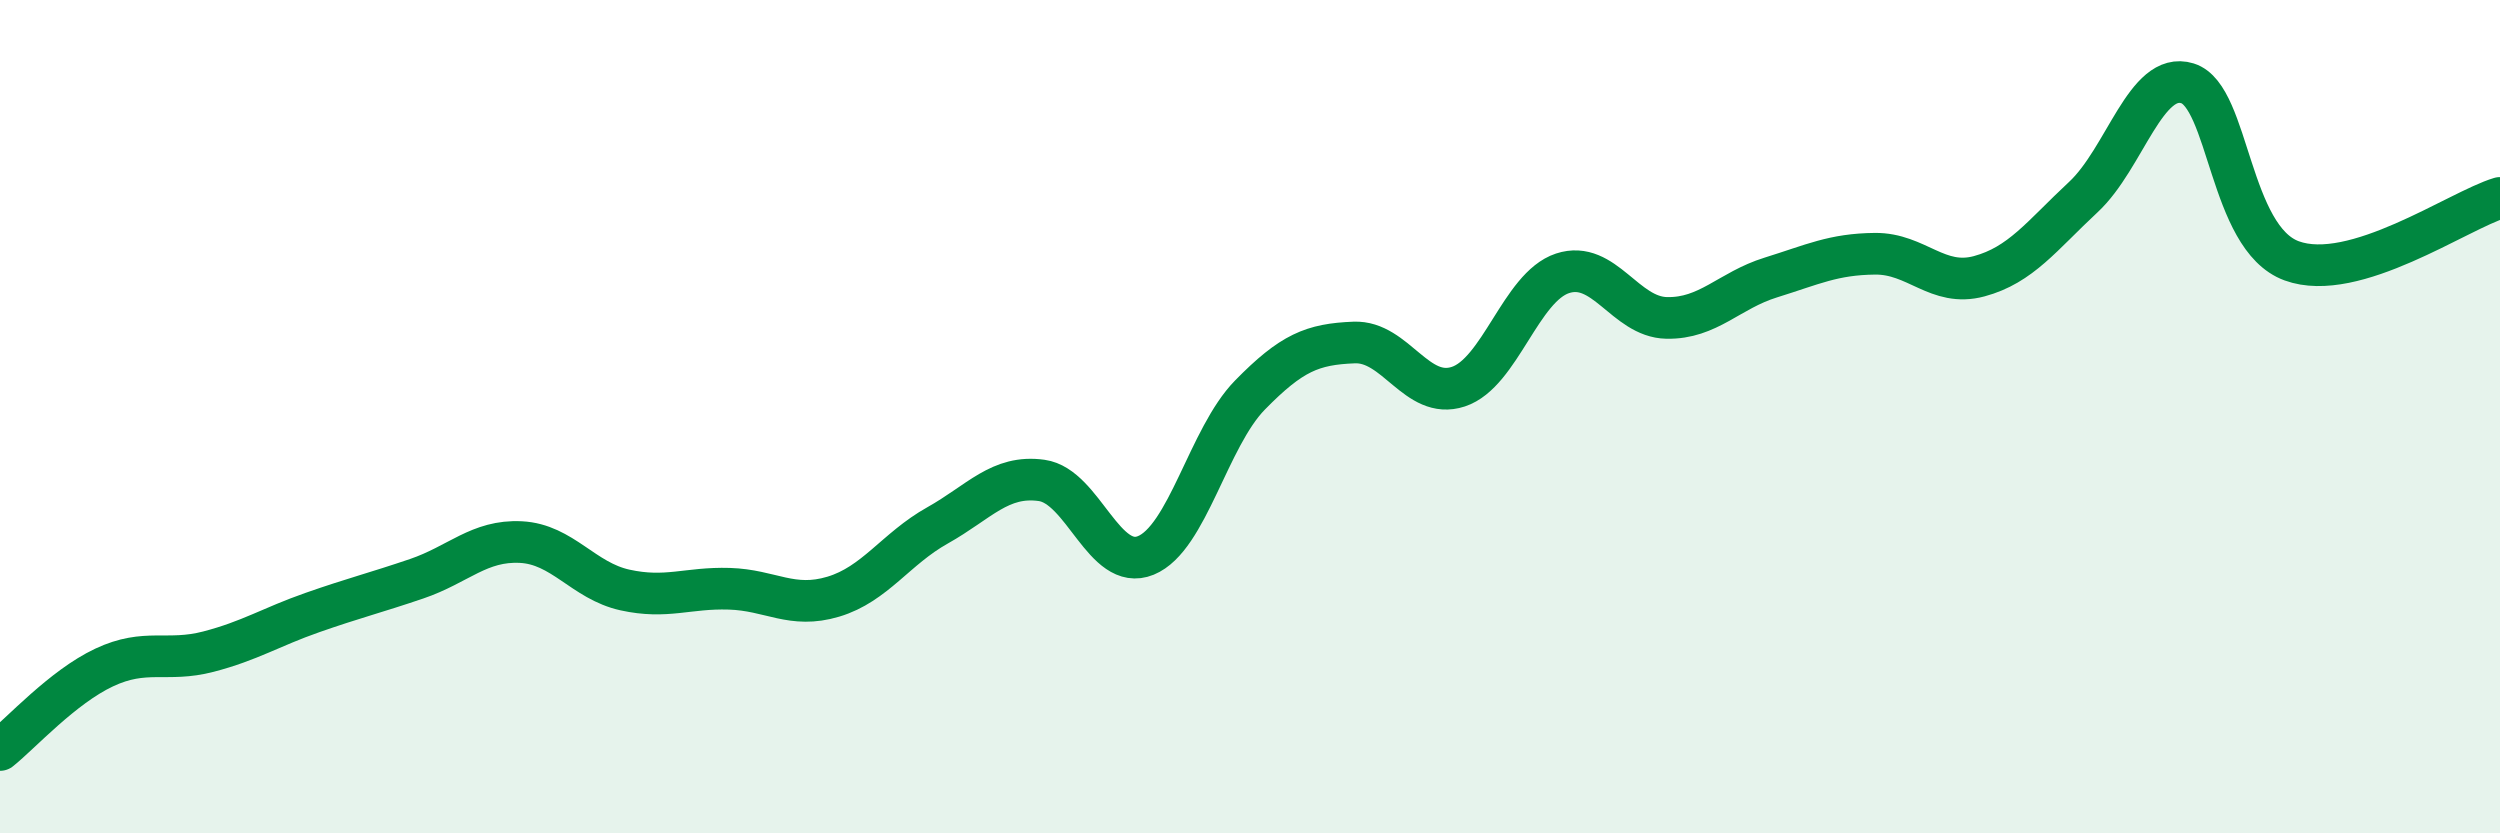 
    <svg width="60" height="20" viewBox="0 0 60 20" xmlns="http://www.w3.org/2000/svg">
      <path
        d="M 0,18 C 0.5,17.6 1.5,16.49 2.5,16.02 C 3.5,15.55 4,15.9 5,15.64 C 6,15.38 6.5,15.05 7.5,14.7 C 8.5,14.35 9,14.23 10,13.89 C 11,13.55 11.5,12.96 12.5,13.01 C 13.5,13.06 14,13.94 15,14.16 C 16,14.38 16.5,14.1 17.5,14.13 C 18.5,14.16 19,14.62 20,14.32 C 21,14.02 21.5,13.17 22.5,12.61 C 23.5,12.05 24,11.39 25,11.53 C 26,11.67 26.5,13.74 27.5,13.33 C 28.5,12.92 29,10.5 30,9.48 C 31,8.46 31.5,8.26 32.5,8.22 C 33.5,8.18 34,9.61 35,9.28 C 36,8.95 36.5,6.89 37.5,6.56 C 38.5,6.23 39,7.61 40,7.63 C 41,7.65 41.5,6.97 42.5,6.66 C 43.5,6.35 44,6.1 45,6.09 C 46,6.08 46.5,6.9 47.5,6.63 C 48.5,6.36 49,5.66 50,4.73 C 51,3.8 51.5,1.69 52.5,2 C 53.5,2.31 53.5,5.71 55,6.26 C 56.5,6.81 59,5.05 60,4.75L60 20L0 20Z"
        fill="#008740"
        opacity="0.1"
        stroke-linecap="round"
        stroke-linejoin="round"
      />
      <path
        d="M 0,18 C 0.5,17.6 1.5,16.49 2.5,16.02 C 3.5,15.55 4,15.9 5,15.64 C 6,15.38 6.5,15.05 7.5,14.7 C 8.5,14.35 9,14.23 10,13.89 C 11,13.55 11.5,12.96 12.5,13.01 C 13.5,13.06 14,13.94 15,14.16 C 16,14.38 16.5,14.1 17.5,14.13 C 18.5,14.16 19,14.62 20,14.32 C 21,14.02 21.5,13.17 22.5,12.61 C 23.5,12.05 24,11.39 25,11.53 C 26,11.67 26.5,13.74 27.5,13.33 C 28.5,12.92 29,10.5 30,9.48 C 31,8.46 31.5,8.26 32.5,8.22 C 33.5,8.18 34,9.61 35,9.28 C 36,8.95 36.5,6.89 37.5,6.56 C 38.5,6.23 39,7.61 40,7.63 C 41,7.65 41.5,6.97 42.5,6.66 C 43.5,6.35 44,6.1 45,6.09 C 46,6.08 46.5,6.9 47.5,6.63 C 48.5,6.36 49,5.66 50,4.73 C 51,3.8 51.5,1.69 52.5,2 C 53.5,2.31 53.5,5.71 55,6.26 C 56.5,6.81 59,5.05 60,4.75"
        stroke="#008740"
        stroke-width="1"
        fill="none"
        stroke-linecap="round"
        stroke-linejoin="round"
      />
    </svg>
  